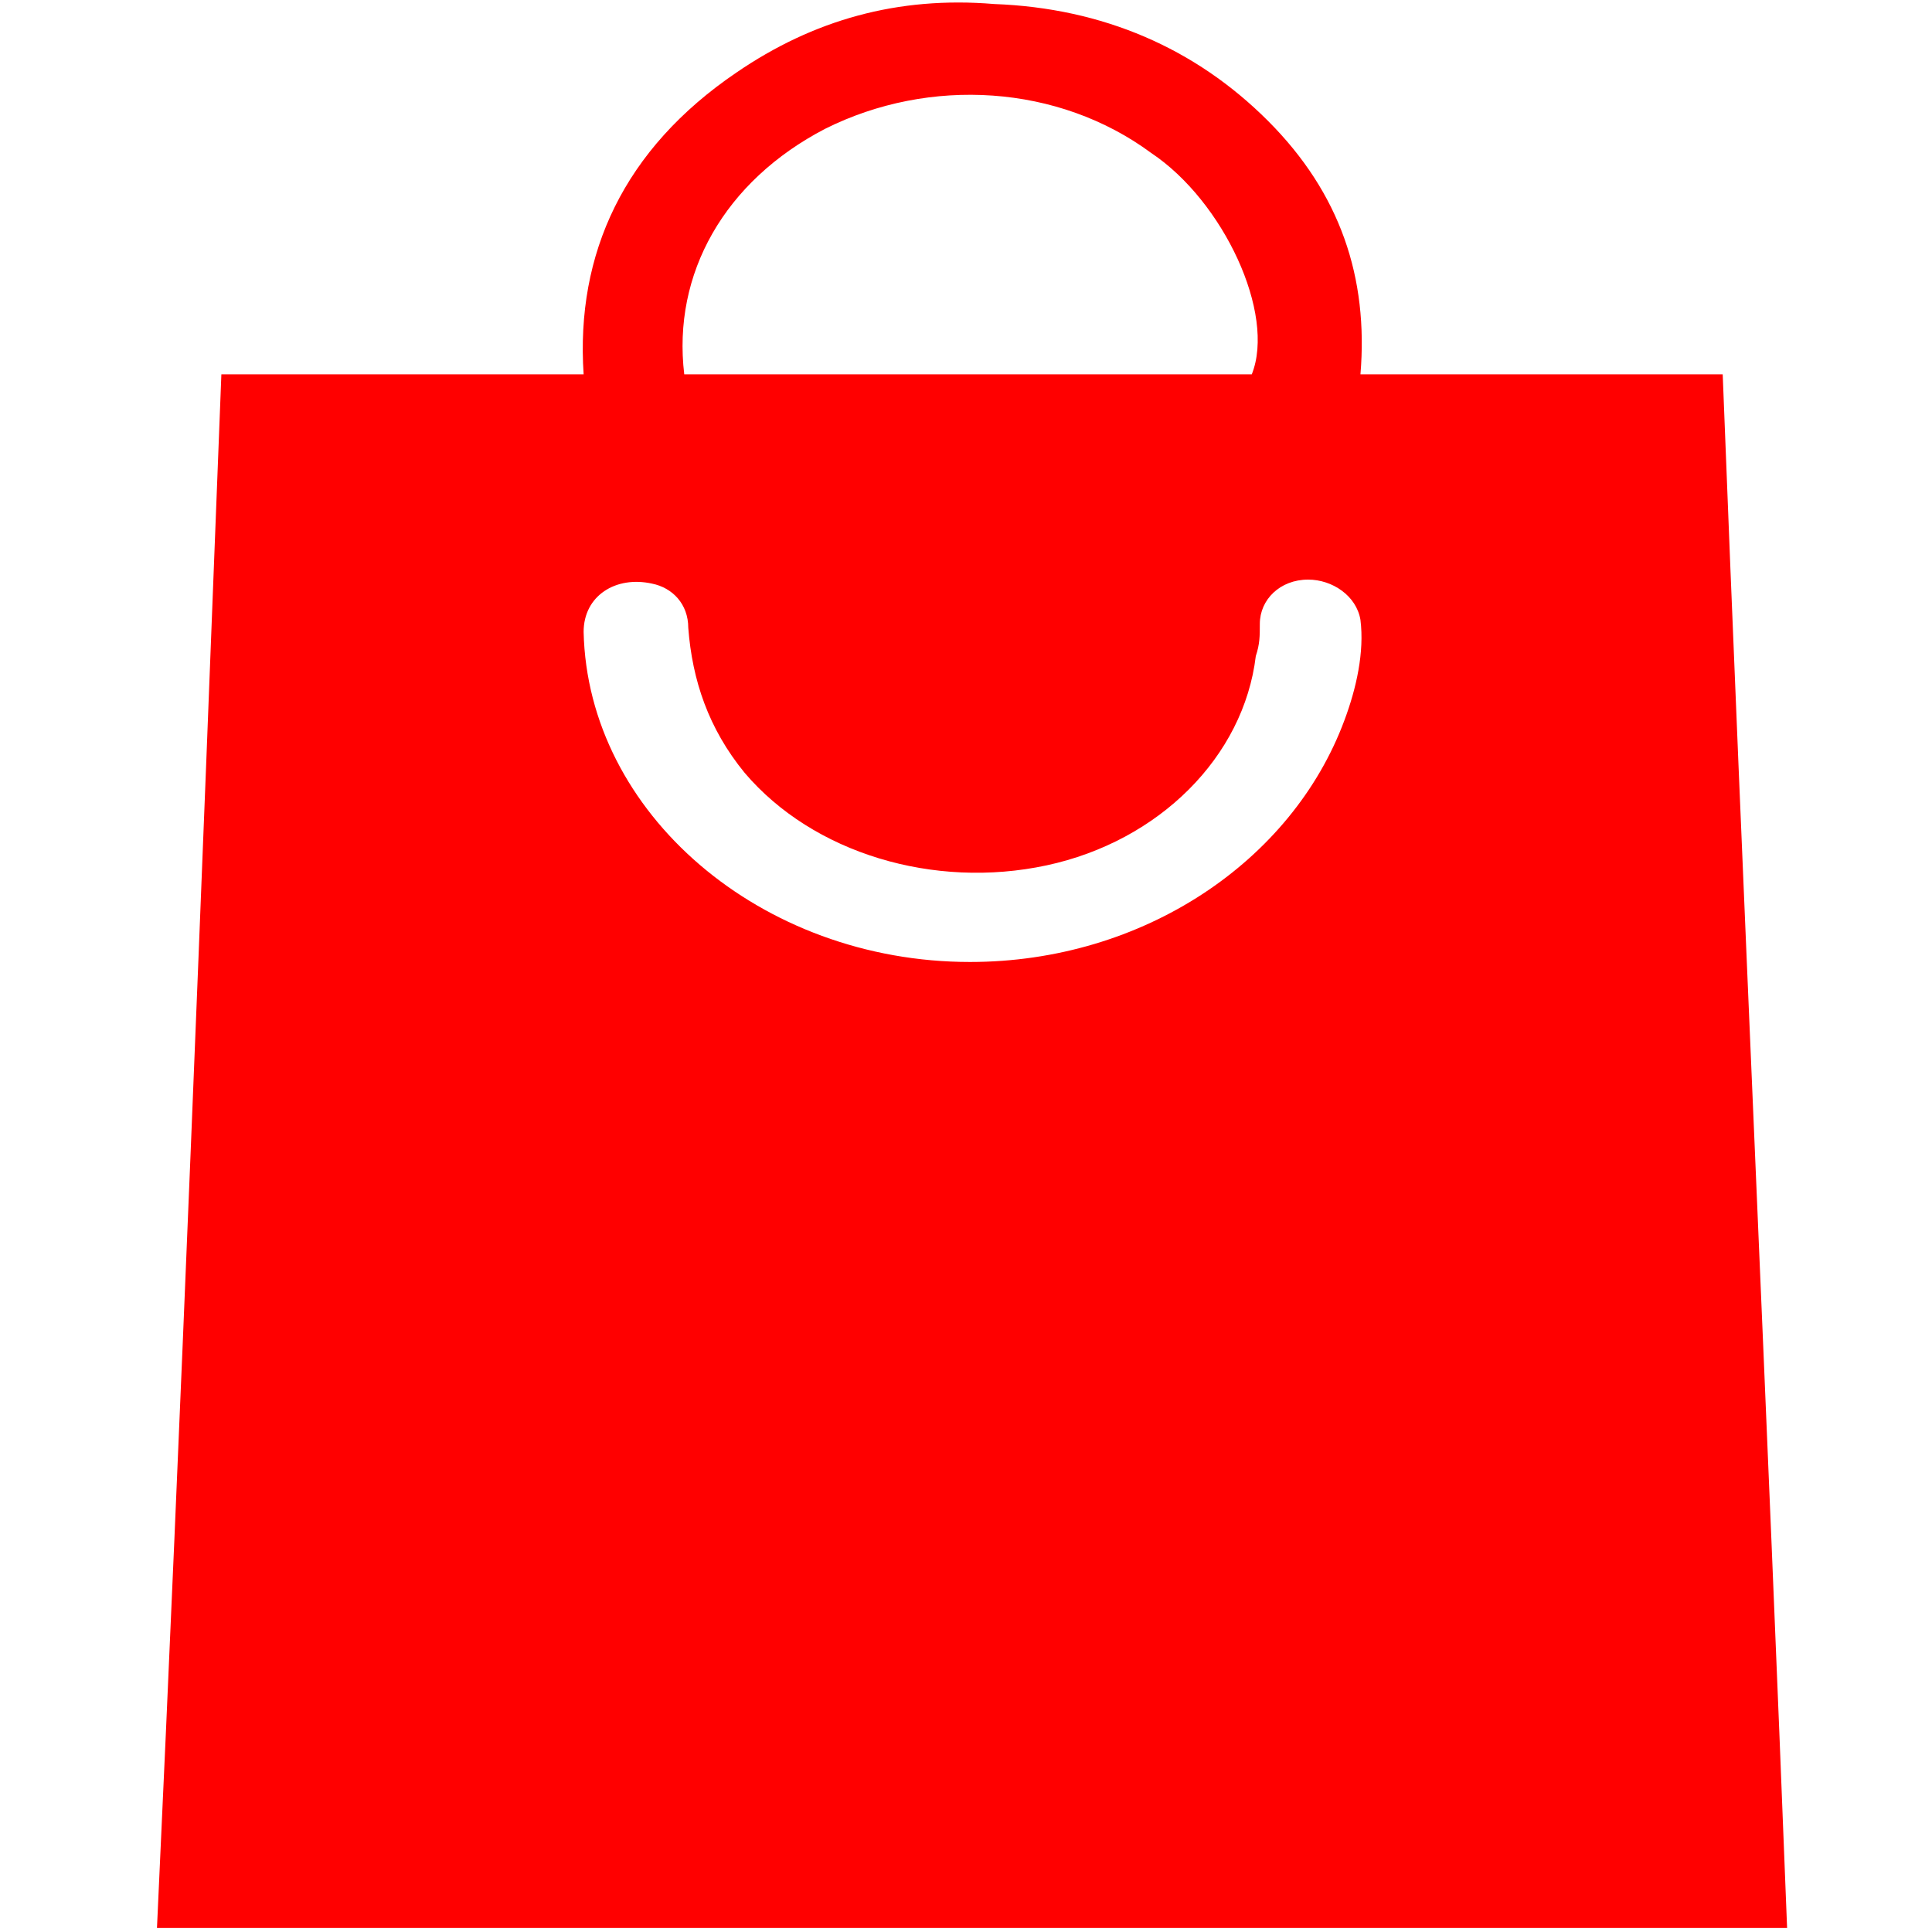 <?xml version="1.0" encoding="utf-8"?>
<!-- Generator: Adobe Illustrator 27.0.1, SVG Export Plug-In . SVG Version: 6.00 Build 0)  -->
<svg version="1.1" id="Layer_1" xmlns="http://www.w3.org/2000/svg" xmlns:xlink="http://www.w3.org/1999/xlink" x="0px" y="0px"
	 viewBox="0 0 48 48" style="enable-background:new 0 0 48 48;" xml:space="preserve">
<style type="text/css">
	.st0{fill:#FF0000;}
</style>
<g>
	<path class="st0" d="M3.9,47.9C4.5,35,5,22.2,5.5,9.3c3,0,6,0,9,0c-0.2-3,1-5.6,3.8-7.5c1.9-1.3,4-1.9,6.4-1.7
		c2.7,0.1,5,1.1,6.8,2.9c1.8,1.8,2.5,3.9,2.3,6.3c3,0,6,0,9,0c0.5,12.9,1.1,25.7,1.6,38.6C30.9,47.9,17.4,47.9,3.9,47.9z M31.1,9.3
		c0.6-1.5-0.7-4.3-2.5-5.5c-2.3-1.7-5.5-1.9-8.1-0.6c-2.5,1.3-3.8,3.6-3.5,6.1C21.8,9.3,26.5,9.3,31.1,9.3z M24.1,23.9
		c4.3,0,8-2.5,9.3-6c0.3-0.8,0.5-1.7,0.4-2.5c-0.1-0.6-0.7-1-1.3-1c-0.7,0-1.2,0.5-1.2,1.1c0,0.3,0,0.5-0.1,0.8
		c-0.3,2.5-2.4,4.6-5.2,5.2c-2.8,0.6-5.8-0.3-7.5-2.3c-0.9-1.1-1.3-2.3-1.4-3.6c0-0.6-0.4-1-0.9-1.1c-0.9-0.2-1.7,0.3-1.7,1.2
		C14.6,20.2,18.9,23.9,24.1,23.9z"/>
</g>
</svg>
